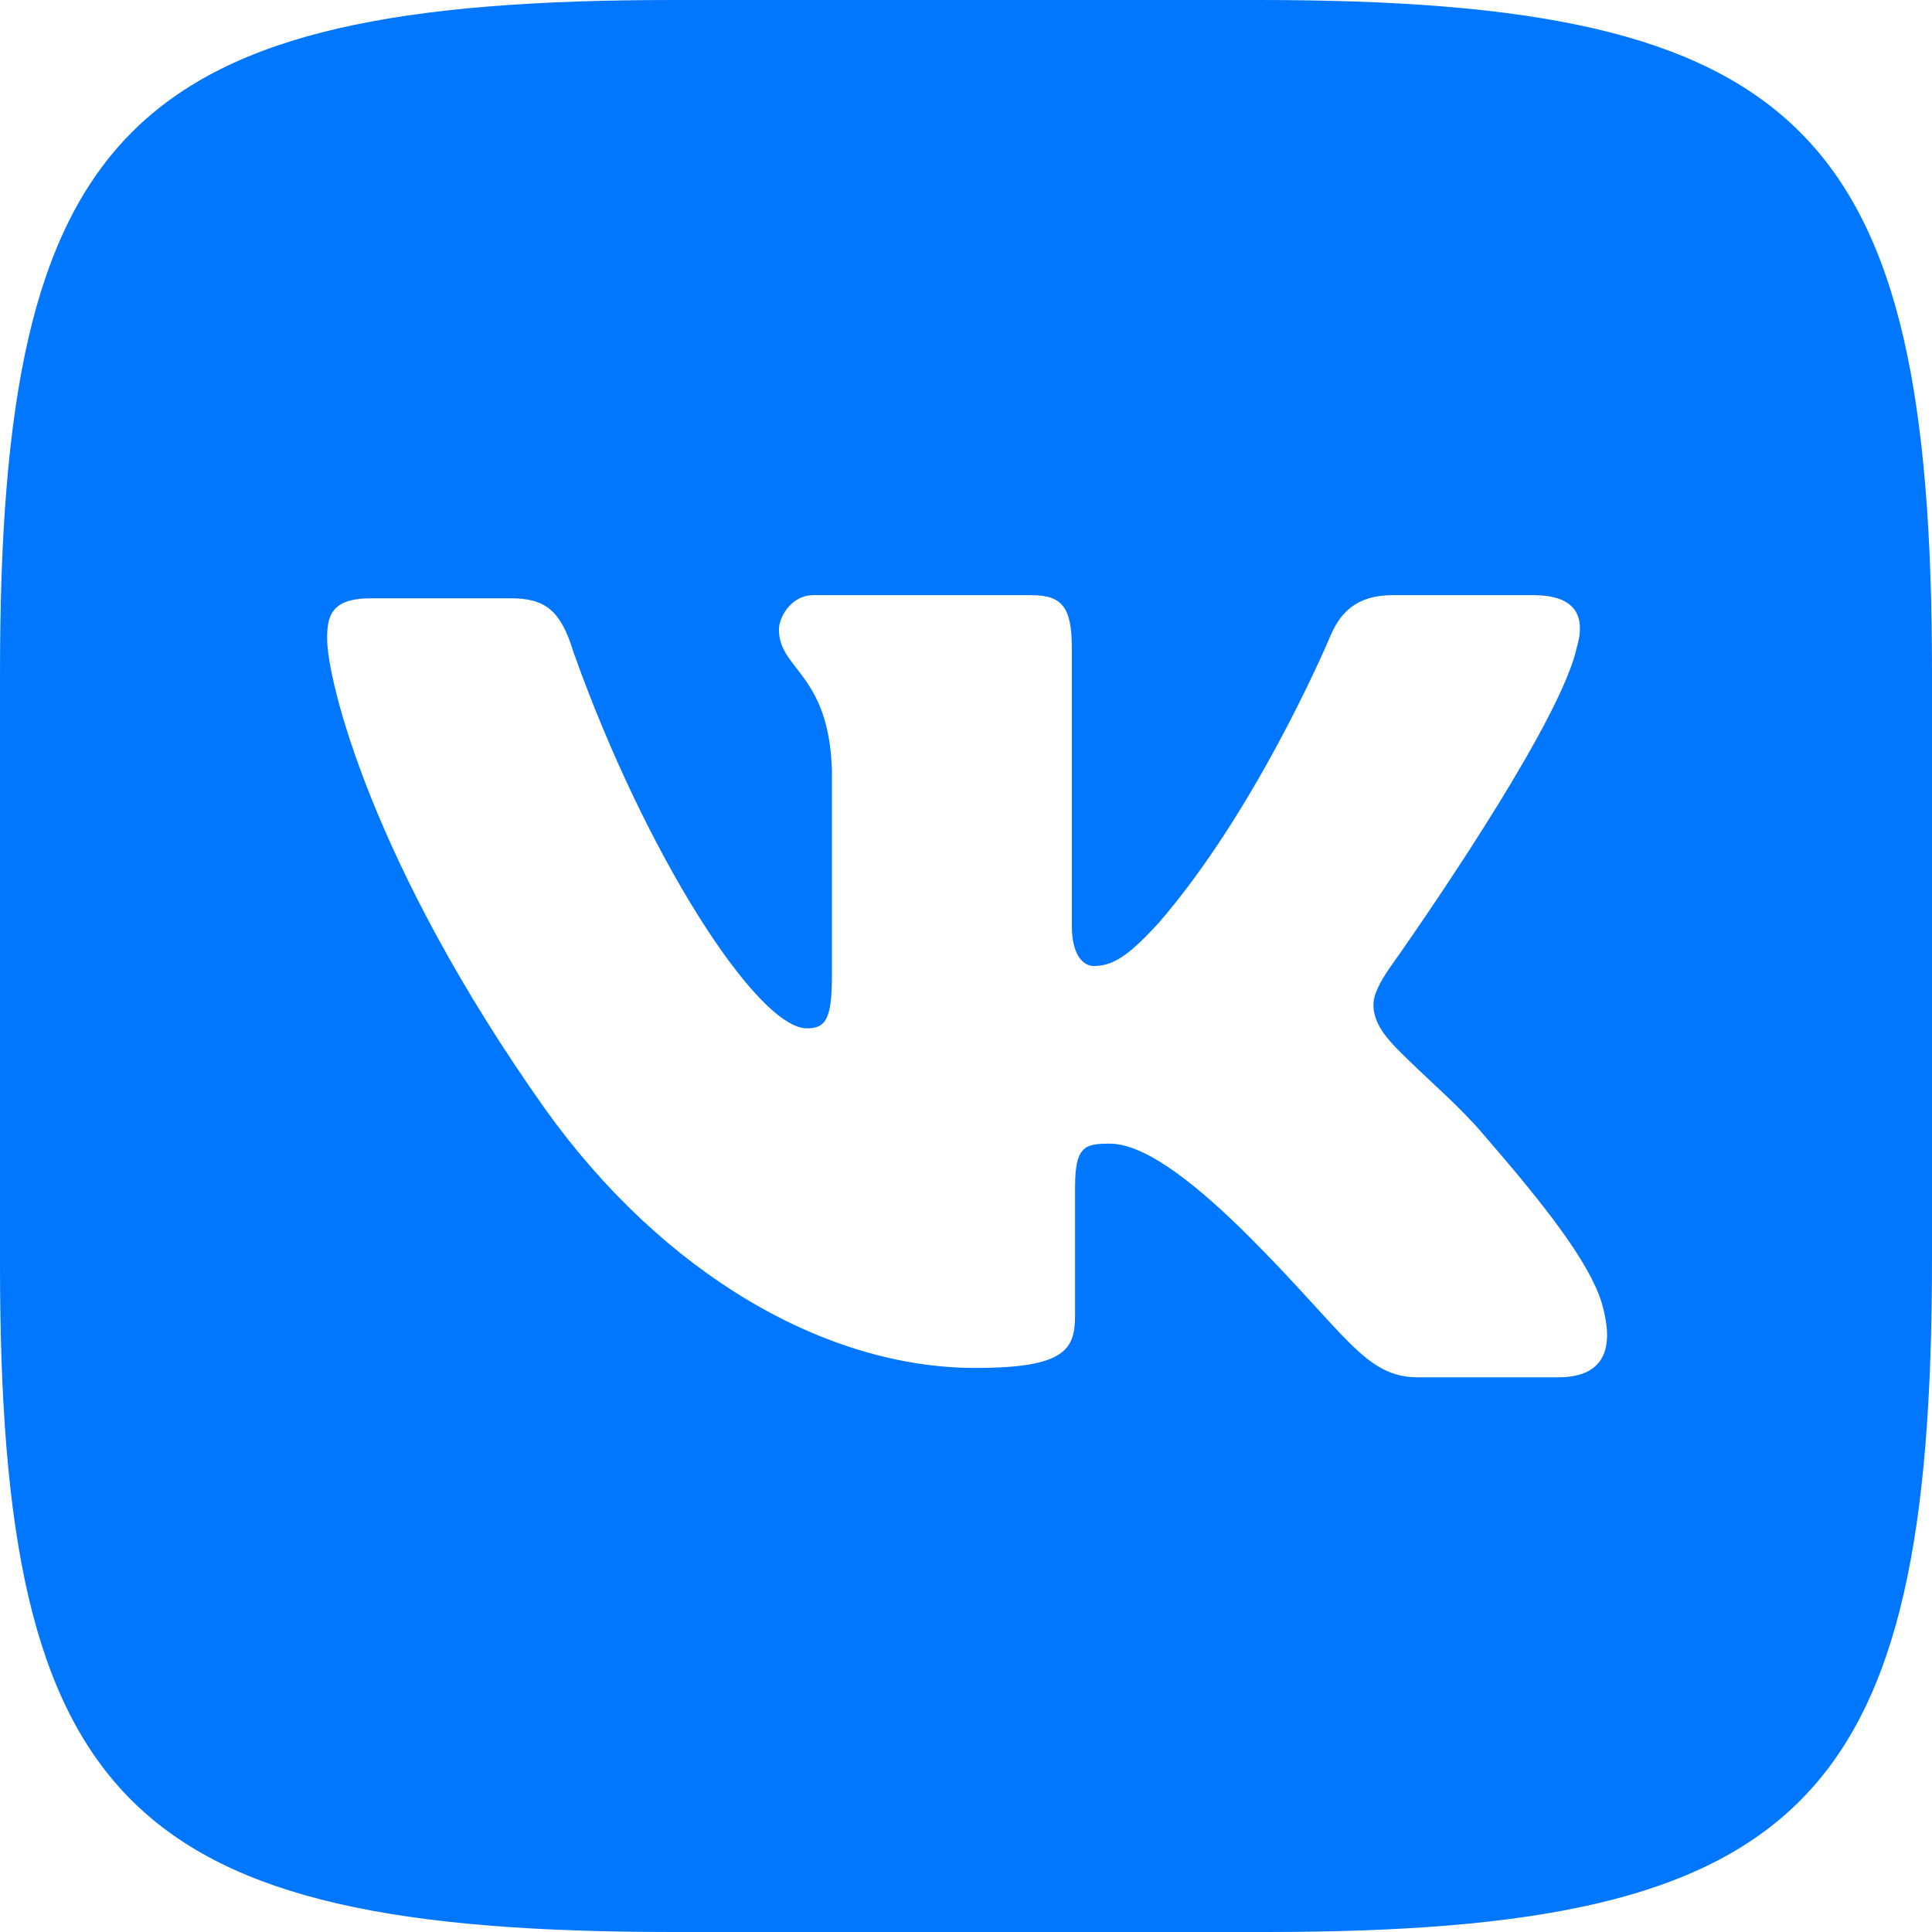 <?xml version="1.0" encoding="UTF-8"?> <svg xmlns="http://www.w3.org/2000/svg" width="40" height="40" viewBox="0 0 40 40" fill="none"><path d="M26.064 0H13.936C2.647 0 0 2.644 0 13.936V26.193C0 37.356 2.644 40 13.936 40H26.193C37.356 40 40 37.356 40 26.064V13.936C40 2.647 37.356 0 26.064 0ZM32.258 28.516H29.356C28.258 28.516 27.871 27.613 25.871 25.613C24.129 23.871 23.356 23.678 22.969 23.678C22.451 23.678 22.258 23.742 22.258 24.58V27.224C22.258 27.936 22.064 28.322 20.193 28.322C17.098 28.322 13.742 26.389 11.291 22.967C7.678 17.871 6.773 14.064 6.773 13.227C6.773 12.773 6.84 12.387 7.678 12.387H10.578C11.289 12.387 11.611 12.644 11.867 13.484C13.353 17.678 15.676 21.291 16.707 21.291C17.096 21.291 17.224 21.096 17.224 20.193V15.936C17.158 13.936 16.127 13.869 16.127 13.033C16.127 12.773 16.384 12.322 16.838 12.322H21.353C21.998 12.322 22.191 12.58 22.191 13.42V19.162C22.191 19.807 22.449 20 22.642 20C23.031 20 23.353 19.807 23.998 19.098C25.953 16.835 27.389 13.533 27.534 13.191C27.543 13.171 27.551 13.152 27.56 13.131C27.755 12.691 28.08 12.322 28.836 12.322H31.74C32.642 12.322 32.836 12.773 32.642 13.42C32.321 14.868 29.817 18.544 28.98 19.745C28.799 20.005 28.599 20.255 28.487 20.55C28.461 20.619 28.443 20.687 28.438 20.758C28.403 21.244 28.838 21.631 29.186 21.972C29.636 22.413 30.274 22.963 30.709 23.484C31.998 24.969 32.9 26.129 33.16 26.969C33.482 28.064 33.093 28.516 32.256 28.516" fill="#0177FF"></path></svg> 